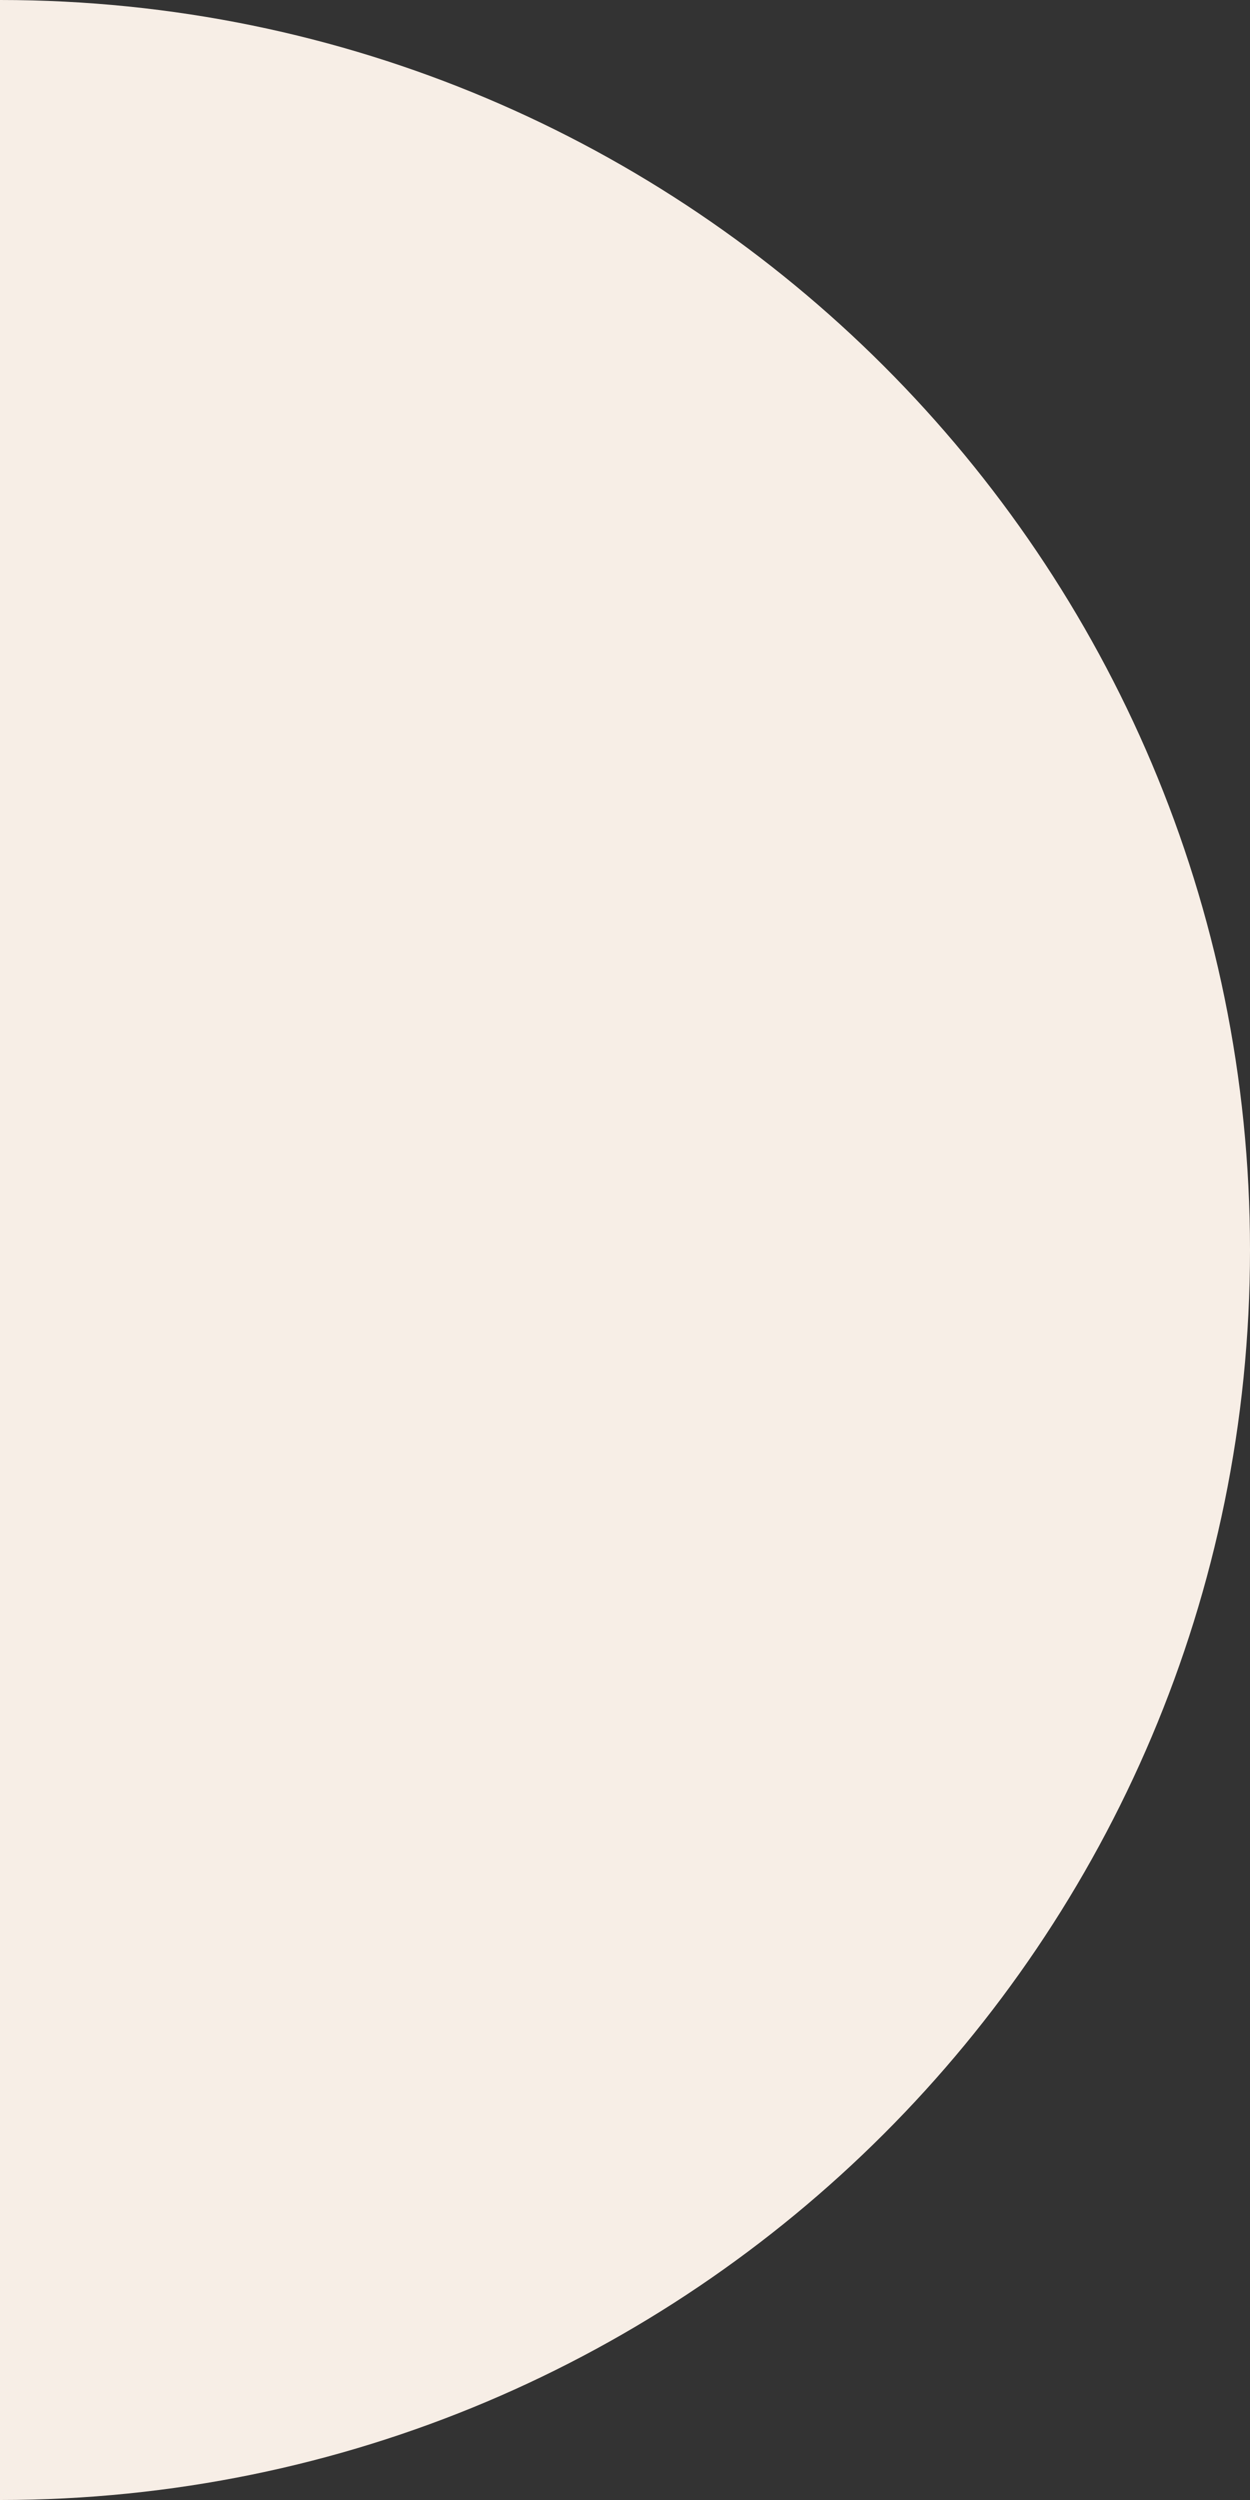 <?xml version="1.0" encoding="UTF-8"?> <svg xmlns="http://www.w3.org/2000/svg" width="44" height="88" viewBox="0 0 44 88" fill="none"><rect x="0" y="0" width="44" height="88" fill="#333333" stroke="none"/> <path d="M44 44C44 68.3 24.3 88 0 88V0C24.3 0 44 19.7 44 44Z" fill="#F7EEE6"></path> </svg> 